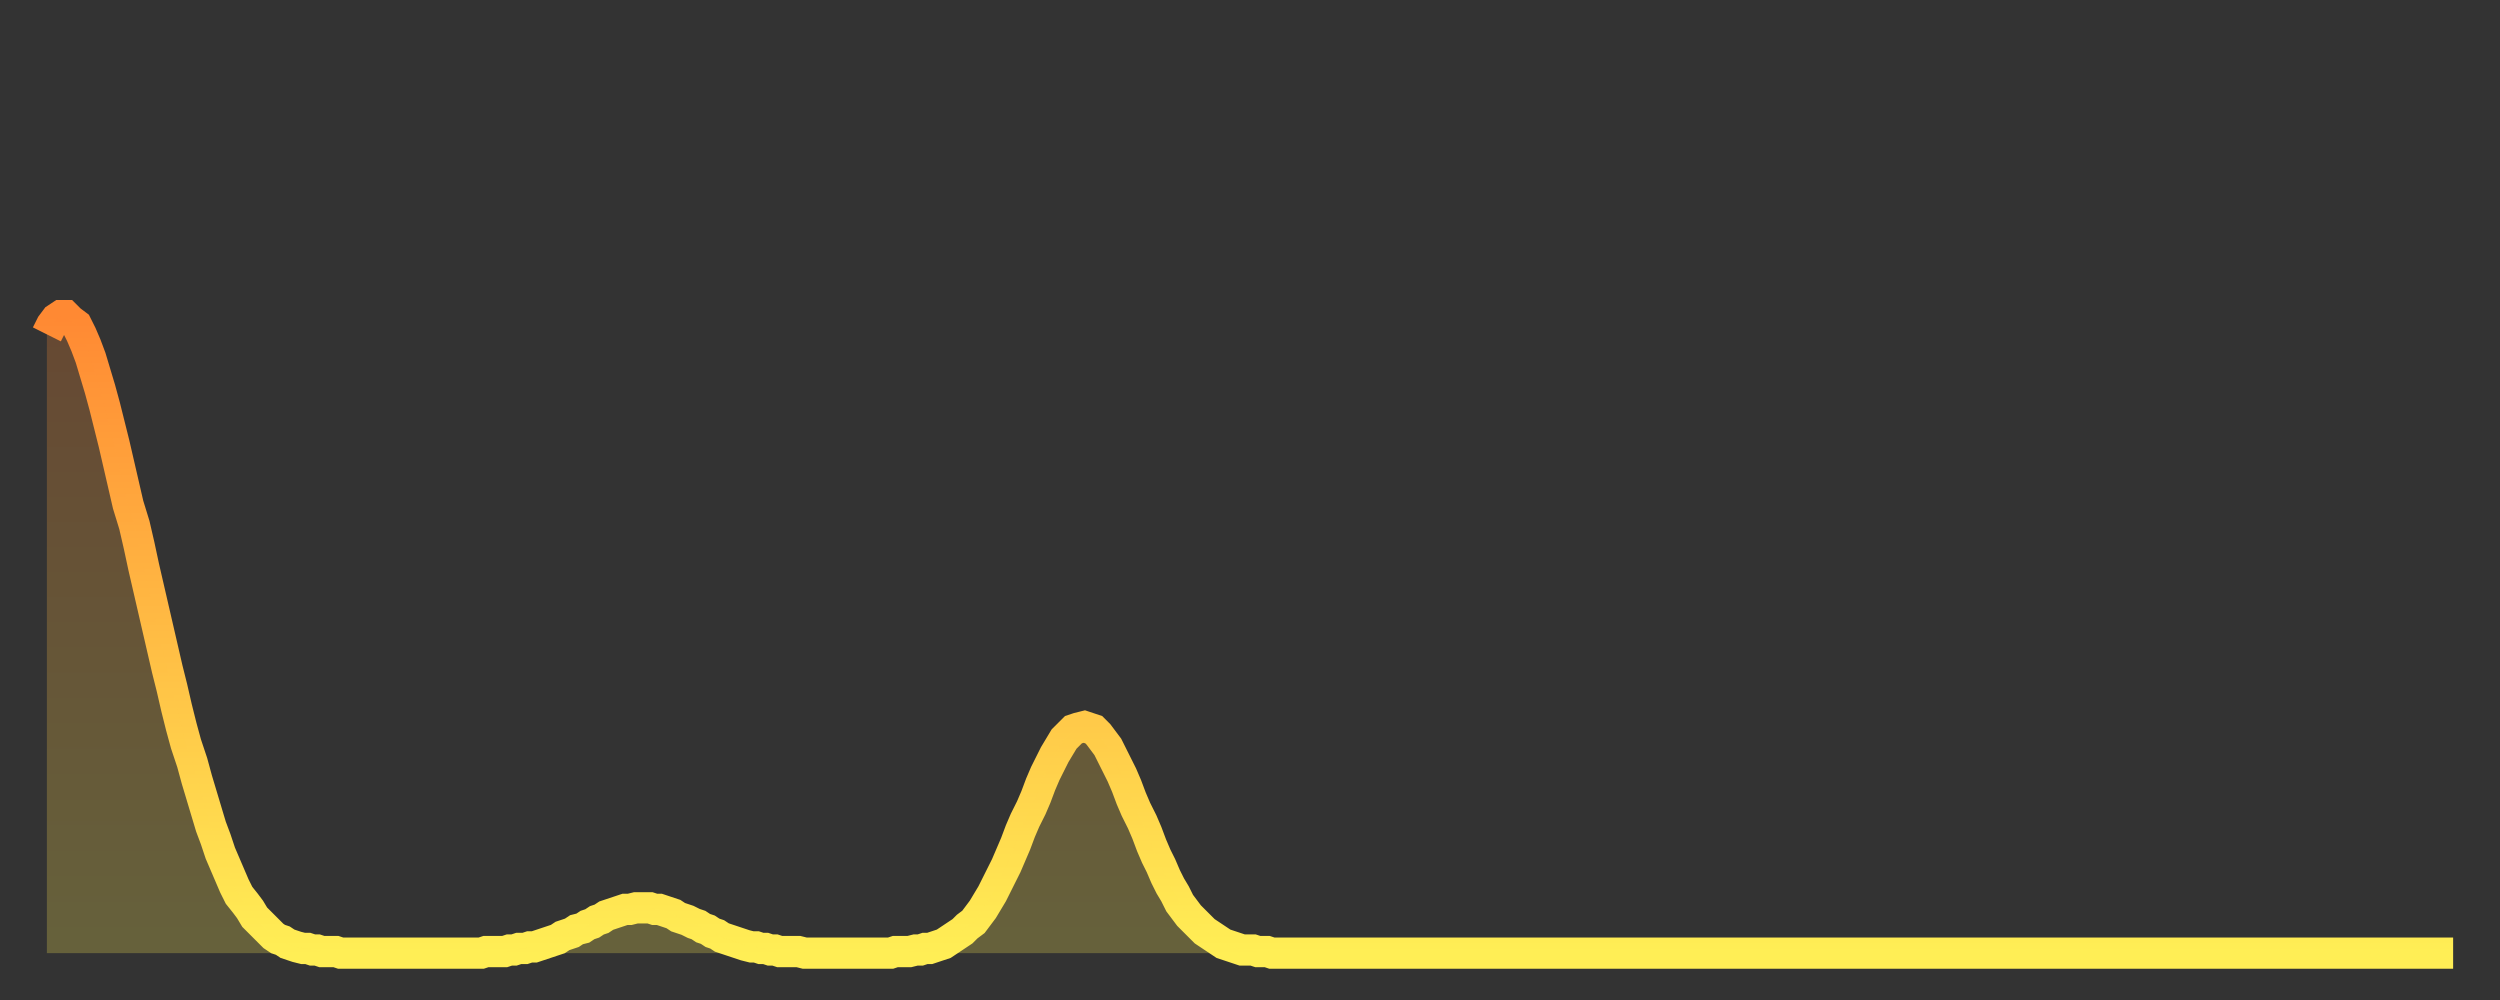 <?xml version="1.0" encoding="utf-8" ?>
<svg baseProfile="full" height="64" version="1.1" width="160" xmlns="http://www.w3.org/2000/svg" xmlns:ev="http://www.w3.org/2001/xml-events" xmlns:xlink="http://www.w3.org/1999/xlink"><rect width="100%" height="100%" fill="#333333" stroke="none"/><defs><linearGradient id="id73960" x1="0" x2="0" y1="0" y2="1"><stop offset="0%" stop-color="#ff8933" /><stop offset="50%" stop-color="#ffbc44" /><stop offset="100%" stop-color="#ffee55" /></linearGradient></defs><g transform="translate(3,3)"><g><path d="M 0.0 18.4 0.3 17.8 0.6 17.4 0.9 17.2 1.2 17.2 1.5 17.5 1.9 17.8 2.2 18.4 2.5 19.1 2.8 19.9 3.1 20.9 3.4 21.9 3.7 23.0 4.0 24.2 4.3 25.4 4.6 26.7 4.9 28.0 5.2 29.3 5.6 30.6 5.9 31.9 6.2 33.3 6.5 34.6 6.8 35.9 7.1 37.2 7.4 38.5 7.7 39.8 8.0 41.0 8.3 42.3 8.6 43.5 8.9 44.6 9.3 45.8 9.6 46.9 9.9 47.9 10.2 48.9 10.5 49.9 10.8 50.7 11.1 51.6 11.4 52.3 11.7 53.0 12.0 53.7 12.3 54.3 12.7 54.8 13.0 55.2 13.3 55.7 13.6 56.0 13.9 56.3 14.2 56.6 14.5 56.9 14.8 57.1 15.1 57.2 15.4 57.4 15.7 57.5 16.0 57.6 16.4 57.7 16.7 57.7 17.0 57.8 17.3 57.8 17.6 57.9 17.9 57.9 18.2 57.9 18.5 57.9 18.8 58.0 19.1 58.0 19.4 58.0 19.8 58.0 20.1 58.0 20.4 58.0 20.7 58.0 21.0 58.0 21.3 58.0 21.6 58.0 21.9 58.0 22.2 58.0 22.5 58.0 22.8 58.0 23.1 58.0 23.5 58.0 23.8 58.0 24.1 58.0 24.4 58.0 24.7 58.0 25.0 58.0 25.3 58.0 25.6 58.0 25.9 58.0 26.2 58.0 26.5 58.0 26.8 58.0 27.2 58.0 27.5 58.0 27.8 58.0 28.1 57.9 28.4 57.9 28.7 57.9 29.0 57.9 29.3 57.9 29.6 57.8 29.9 57.8 30.2 57.7 30.6 57.7 30.9 57.6 31.2 57.6 31.5 57.5 31.8 57.4 32.1 57.3 32.4 57.2 32.7 57.1 33.0 56.9 33.3 56.8 33.6 56.7 33.9 56.5 34.3 56.4 34.6 56.2 34.9 56.1 35.2 55.9 35.5 55.8 35.8 55.6 36.1 55.5 36.4 55.4 36.7 55.3 37.0 55.2 37.3 55.2 37.7 55.1 38.0 55.1 38.3 55.1 38.6 55.1 38.9 55.2 39.2 55.2 39.5 55.3 39.8 55.4 40.1 55.5 40.4 55.7 40.7 55.8 41.0 55.9 41.4 56.1 41.7 56.2 42.0 56.4 42.3 56.5 42.6 56.7 42.9 56.8 43.2 57.0 43.5 57.1 43.8 57.2 44.1 57.3 44.4 57.4 44.7 57.5 45.1 57.6 45.4 57.6 45.7 57.7 46.0 57.7 46.3 57.8 46.6 57.8 46.9 57.9 47.2 57.9 47.5 57.9 47.8 57.9 48.1 57.9 48.5 58.0 48.8 58.0 49.1 58.0 49.4 58.0 49.7 58.0 50.0 58.0 50.3 58.0 50.6 58.0 50.9 58.0 51.2 58.0 51.5 58.0 51.8 58.0 52.2 58.0 52.5 58.0 52.8 58.0 53.1 58.0 53.4 58.0 53.7 58.0 54.0 58.0 54.3 57.9 54.6 57.9 54.9 57.9 55.2 57.9 55.6 57.8 55.9 57.8 56.2 57.7 56.5 57.7 56.8 57.6 57.1 57.5 57.4 57.4 57.7 57.2 58.0 57.0 58.3 56.8 58.6 56.6 58.9 56.3 59.3 56.0 59.6 55.6 59.9 55.2 60.2 54.7 60.5 54.2 60.8 53.6 61.1 53.0 61.4 52.4 61.7 51.7 62.0 51.0 62.3 50.2 62.6 49.5 63.0 48.7 63.3 48.0 63.6 47.2 63.9 46.5 64.2 45.9 64.5 45.3 64.8 44.8 65.1 44.3 65.4 44.0 65.7 43.7 66.0 43.6 66.4 43.5 66.7 43.6 67.0 43.7 67.3 44.0 67.6 44.4 67.9 44.8 68.2 45.4 68.5 46.0 68.8 46.6 69.1 47.3 69.4 48.1 69.7 48.8 70.1 49.6 70.4 50.3 70.7 51.1 71.0 51.8 71.3 52.4 71.6 53.1 71.9 53.7 72.2 54.2 72.5 54.8 72.8 55.2 73.1 55.6 73.5 56.0 73.8 56.3 74.1 56.6 74.4 56.8 74.7 57.0 75.0 57.2 75.3 57.4 75.6 57.5 75.9 57.6 76.2 57.7 76.5 57.8 76.8 57.8 77.2 57.8 77.5 57.9 77.8 57.9 78.1 57.9 78.4 58.0 78.7 58.0 79.0 58.0 79.3 58.0 79.6 58.0 79.9 58.0 80.2 58.0 80.5 58.0 80.9 58.0 81.2 58.0 81.5 58.0 81.8 58.0 82.1 58.0 82.4 58.0 82.7 58.0 83.0 58.0 83.3 58.0 83.6 58.0 83.9 58.0 84.3 58.0 84.6 58.0 84.9 58.0 85.2 58.0 85.5 58.0 85.8 58.0 86.1 58.0 86.4 58.0 86.7 58.0 87.0 58.0 87.3 58.0 87.6 58.0 88.0 58.0 88.3 58.0 88.6 58.0 88.9 58.0 89.2 58.0 89.5 58.0 89.8 58.0 90.1 58.0 90.4 58.0 90.7 58.0 91.0 58.0 91.4 58.0 91.7 58.0 92.0 58.0 92.3 58.0 92.6 58.0 92.9 58.0 93.2 58.0 93.5 58.0 93.8 58.0 94.1 58.0 94.4 58.0 94.7 58.0 95.1 58.0 95.4 58.0 95.7 58.0 96.0 58.0 96.3 58.0 96.6 58.0 96.9 58.0 97.2 58.0 97.5 58.0 97.8 58.0 98.1 58.0 98.4 58.0 98.8 58.0 99.1 58.0 99.4 58.0 99.7 58.0 100.0 58.0 100.3 58.0 100.6 58.0 100.9 58.0 101.2 58.0 101.5 58.0 101.8 58.0 102.2 58.0 102.5 58.0 102.8 58.0 103.1 58.0 103.4 58.0 103.7 58.0 104.0 58.0 104.3 58.0 104.6 58.0 104.9 58.0 105.2 58.0 105.5 58.0 105.9 58.0 106.2 58.0 106.5 58.0 106.8 58.0 107.1 58.0 107.4 58.0 107.7 58.0 108.0 58.0 108.3 58.0 108.6 58.0 108.9 58.0 109.3 58.0 109.6 58.0 109.9 58.0 110.2 58.0 110.5 58.0 110.8 58.0 111.1 58.0 111.4 58.0 111.7 58.0 112.0 58.0 112.3 58.0 112.6 58.0 113.0 58.0 113.3 58.0 113.6 58.0 113.9 58.0 114.2 58.0 114.5 58.0 114.8 58.0 115.1 58.0 115.4 58.0 115.7 58.0 116.0 58.0 116.3 58.0 116.7 58.0 117.0 58.0 117.3 58.0 117.6 58.0 117.9 58.0 118.2 58.0 118.5 58.0 118.8 58.0 119.1 58.0 119.4 58.0 119.7 58.0 120.1 58.0 120.4 58.0 120.7 58.0 121.0 58.0 121.3 58.0 121.6 58.0 121.9 58.0 122.2 58.0 122.5 58.0 122.8 58.0 123.1 58.0 123.4 58.0 123.8 58.0 124.1 58.0 124.4 58.0 124.7 58.0 125.0 58.0 125.3 58.0 125.6 58.0 125.9 58.0 126.2 58.0 126.5 58.0 126.8 58.0 127.2 58.0 127.5 58.0 127.8 58.0 128.1 58.0 128.4 58.0 128.7 58.0 129.0 58.0 129.3 58.0 129.6 58.0 129.9 58.0 130.2 58.0 130.5 58.0 130.9 58.0 131.2 58.0 131.5 58.0 131.8 58.0 132.1 58.0 132.4 58.0 132.7 58.0 133.0 58.0 133.3 58.0 133.6 58.0 133.9 58.0 134.2 58.0 134.6 58.0 134.9 58.0 135.2 58.0 135.5 58.0 135.8 58.0 136.1 58.0 136.4 58.0 136.7 58.0 137.0 58.0 137.3 58.0 137.6 58.0 138.0 58.0 138.3 58.0 138.6 58.0 138.9 58.0 139.2 58.0 139.5 58.0 139.8 58.0 140.1 58.0 140.4 58.0 140.7 58.0 141.0 58.0 141.3 58.0 141.7 58.0 142.0 58.0 142.3 58.0 142.6 58.0 142.9 58.0 143.2 58.0 143.5 58.0 143.8 58.0 144.1 58.0 144.4 58.0 144.7 58.0 145.1 58.0 145.4 58.0 145.7 58.0 146.0 58.0 146.3 58.0 146.6 58.0 146.9 58.0 147.2 58.0 147.5 58.0 147.8 58.0 148.1 58.0 148.4 58.0 148.8 58.0 149.1 58.0 149.4 58.0 149.7 58.0 150.0 58.0 150.3 58.0 150.6 58.0 150.9 58.0 151.2 58.0 151.5 58.0 151.8 58.0 152.1 58.0 152.5 58.0 152.8 58.0 153.1 58.0 153.4 58.0 153.7 58.0 154.0 58.0" fill="none" id="graph-curve" opacity="1" stroke="url(#id73960)" stroke-width="2" /><path d="M 0 58 L 0.0 18.4 0.3 17.8 0.6 17.4 0.9 17.2 1.2 17.2 1.5 17.5 1.9 17.8 2.2 18.4 2.5 19.1 2.8 19.9 3.1 20.9 3.4 21.9 3.7 23.0 4.0 24.2 4.3 25.4 4.6 26.7 4.9 28.0 5.2 29.3 5.6 30.6 5.9 31.9 6.2 33.3 6.5 34.6 6.8 35.9 7.1 37.2 7.4 38.5 7.7 39.8 8.0 41.0 8.3 42.3 8.6 43.5 8.9 44.6 9.3 45.8 9.6 46.9 9.9 47.9 10.2 48.9 10.5 49.9 10.8 50.7 11.1 51.6 11.4 52.3 11.7 53.0 12.0 53.7 12.3 54.3 12.7 54.8 13.0 55.2 13.3 55.7 13.6 56.0 13.9 56.3 14.2 56.6 14.5 56.9 14.8 57.1 15.1 57.2 15.4 57.4 15.7 57.5 16.0 57.6 16.4 57.7 16.7 57.7 17.0 57.8 17.3 57.8 17.6 57.9 17.9 57.9 18.2 57.9 18.5 57.9 18.8 58.0 19.1 58.0 19.4 58.0 19.8 58.0 20.1 58.0 20.4 58.0 20.7 58.0 21.0 58.0 21.3 58.0 21.6 58.0 21.9 58.0 22.2 58.0 22.5 58.0 22.8 58.0 23.1 58.0 23.5 58.0 23.8 58.0 24.1 58.0 24.4 58.0 24.7 58.0 25.0 58.0 25.3 58.0 25.6 58.0 25.9 58.0 26.2 58.0 26.5 58.0 26.8 58.0 27.2 58.0 27.5 58.0 27.8 58.0 28.1 57.9 28.4 57.9 28.7 57.9 29.0 57.9 29.3 57.9 29.6 57.8 29.9 57.8 30.2 57.7 30.6 57.7 30.9 57.6 31.2 57.6 31.5 57.5 31.8 57.4 32.1 57.3 32.4 57.2 32.7 57.1 33.0 56.9 33.3 56.8 33.6 56.7 33.9 56.5 34.3 56.4 34.6 56.2 34.9 56.1 35.2 55.9 35.5 55.8 35.8 55.6 36.1 55.5 36.4 55.4 36.7 55.3 37.0 55.2 37.3 55.2 37.7 55.1 38.0 55.1 38.3 55.1 38.6 55.1 38.9 55.2 39.2 55.2 39.5 55.3 39.8 55.4 40.1 55.5 40.4 55.7 40.7 55.8 41.0 55.9 41.4 56.1 41.7 56.2 42.0 56.4 42.3 56.5 42.6 56.7 42.9 56.8 43.2 57.0 43.5 57.1 43.8 57.2 44.1 57.3 44.4 57.4 44.7 57.5 45.1 57.6 45.4 57.6 45.7 57.7 46.0 57.7 46.3 57.8 46.6 57.8 46.9 57.9 47.2 57.9 47.5 57.9 47.8 57.9 48.1 57.9 48.5 58.0 48.8 58.0 49.1 58.0 49.4 58.0 49.7 58.0 50.0 58.0 50.3 58.0 50.6 58.0 50.9 58.0 51.2 58.0 51.5 58.0 51.8 58.0 52.2 58.0 52.5 58.0 52.8 58.0 53.1 58.0 53.4 58.0 53.7 58.0 54.0 58.0 54.3 57.9 54.6 57.9 54.9 57.9 55.2 57.9 55.6 57.8 55.9 57.8 56.2 57.7 56.5 57.7 56.8 57.6 57.1 57.5 57.4 57.4 57.7 57.2 58.0 57.0 58.3 56.8 58.6 56.6 58.9 56.3 59.3 56.0 59.6 55.6 59.9 55.2 60.2 54.7 60.5 54.2 60.8 53.6 61.1 53.0 61.4 52.4 61.7 51.7 62.0 51.0 62.3 50.2 62.6 49.5 63.0 48.7 63.3 48.0 63.6 47.2 63.9 46.5 64.2 45.9 64.5 45.3 64.8 44.8 65.1 44.3 65.4 44.0 65.7 43.7 66.0 43.6 66.4 43.5 66.7 43.6 67.0 43.7 67.3 44.0 67.6 44.4 67.9 44.8 68.2 45.4 68.5 46.0 68.8 46.6 69.1 47.3 69.4 48.1 69.7 48.8 70.1 49.6 70.4 50.3 70.7 51.1 71.0 51.8 71.3 52.4 71.6 53.1 71.9 53.7 72.2 54.2 72.5 54.8 72.8 55.2 73.1 55.6 73.5 56.0 73.8 56.3 74.1 56.6 74.4 56.8 74.7 57.0 75.0 57.2 75.3 57.4 75.6 57.5 75.9 57.6 76.2 57.7 76.5 57.8 76.8 57.8 77.2 57.8 77.5 57.9 77.8 57.9 78.1 57.9 78.4 58.0 78.7 58.0 79.0 58.0 79.3 58.0 79.6 58.0 79.9 58.0 80.2 58.0 80.5 58.0 80.9 58.0 81.2 58.0 81.5 58.0 81.8 58.0 82.1 58.0 82.4 58.0 82.7 58.0 83.0 58.0 83.3 58.0 83.6 58.0 83.9 58.0 84.3 58.0 84.6 58.0 84.9 58.0 85.2 58.0 85.5 58.0 85.8 58.0 86.1 58.0 86.4 58.0 86.7 58.0 87.0 58.0 87.3 58.0 87.6 58.0 88.0 58.0 88.3 58.0 88.6 58.0 88.9 58.0 89.2 58.0 89.5 58.0 89.8 58.0 90.1 58.0 90.4 58.0 90.7 58.0 91.0 58.0 91.4 58.0 91.7 58.0 92.0 58.0 92.3 58.0 92.6 58.0 92.9 58.0 93.2 58.0 93.5 58.0 93.8 58.0 94.1 58.0 94.4 58.0 94.7 58.0 95.1 58.0 95.4 58.0 95.7 58.0 96.0 58.0 96.3 58.0 96.6 58.0 96.9 58.0 97.2 58.0 97.5 58.0 97.8 58.0 98.1 58.0 98.4 58.0 98.8 58.0 99.1 58.0 99.4 58.0 99.7 58.0 100.0 58.0 100.3 58.0 100.6 58.0 100.9 58.0 101.2 58.0 101.5 58.0 101.8 58.0 102.2 58.0 102.5 58.0 102.8 58.0 103.1 58.0 103.4 58.0 103.7 58.0 104.0 58.0 104.3 58.0 104.6 58.0 104.9 58.0 105.2 58.0 105.5 58.0 105.9 58.0 106.2 58.0 106.5 58.0 106.8 58.0 107.1 58.0 107.4 58.0 107.7 58.0 108.0 58.0 108.3 58.0 108.6 58.0 108.9 58.0 109.3 58.0 109.6 58.0 109.9 58.0 110.2 58.0 110.5 58.0 110.8 58.0 111.1 58.0 111.4 58.0 111.7 58.0 112.0 58.0 112.3 58.0 112.6 58.0 113.0 58.0 113.3 58.0 113.6 58.0 113.9 58.0 114.2 58.0 114.5 58.0 114.8 58.0 115.1 58.0 115.4 58.0 115.7 58.0 116.0 58.0 116.3 58.0 116.7 58.0 117.0 58.0 117.3 58.0 117.6 58.0 117.9 58.0 118.2 58.0 118.5 58.0 118.8 58.0 119.1 58.0 119.4 58.0 119.7 58.0 120.1 58.0 120.4 58.0 120.7 58.0 121.0 58.0 121.3 58.0 121.6 58.0 121.9 58.0 122.2 58.0 122.5 58.0 122.8 58.0 123.1 58.0 123.4 58.0 123.8 58.0 124.1 58.0 124.4 58.0 124.7 58.0 125.0 58.0 125.3 58.0 125.6 58.0 125.9 58.0 126.2 58.0 126.5 58.0 126.8 58.0 127.2 58.0 127.5 58.0 127.8 58.0 128.1 58.0 128.4 58.0 128.7 58.0 129.0 58.0 129.3 58.0 129.6 58.0 129.9 58.0 130.2 58.0 130.5 58.0 130.9 58.0 131.2 58.0 131.5 58.0 131.8 58.0 132.1 58.0 132.4 58.0 132.7 58.0 133.0 58.0 133.3 58.0 133.6 58.0 133.9 58.0 134.2 58.0 134.6 58.0 134.9 58.0 135.2 58.0 135.5 58.0 135.8 58.0 136.1 58.0 136.4 58.0 136.7 58.0 137.0 58.0 137.3 58.0 137.6 58.0 138.0 58.0 138.3 58.0 138.6 58.0 138.9 58.0 139.2 58.0 139.5 58.0 139.8 58.0 140.1 58.0 140.4 58.0 140.7 58.0 141.0 58.0 141.3 58.0 141.7 58.0 142.0 58.0 142.3 58.0 142.6 58.0 142.9 58.0 143.2 58.0 143.5 58.0 143.8 58.0 144.1 58.0 144.4 58.0 144.7 58.0 145.1 58.0 145.4 58.0 145.7 58.0 146.0 58.0 146.3 58.0 146.6 58.0 146.9 58.0 147.2 58.0 147.5 58.0 147.8 58.0 148.1 58.0 148.4 58.0 148.8 58.0 149.1 58.0 149.4 58.0 149.7 58.0 150.0 58.0 150.3 58.0 150.6 58.0 150.9 58.0 151.2 58.0 151.5 58.0 151.8 58.0 152.1 58.0 152.5 58.0 152.8 58.0 153.1 58.0 153.4 58.0 153.7 58.0 154.0 58.0 154 58" fill="url(#id73960)" fill-opacity=".25" id="graph-shadow" /></g></g></svg>